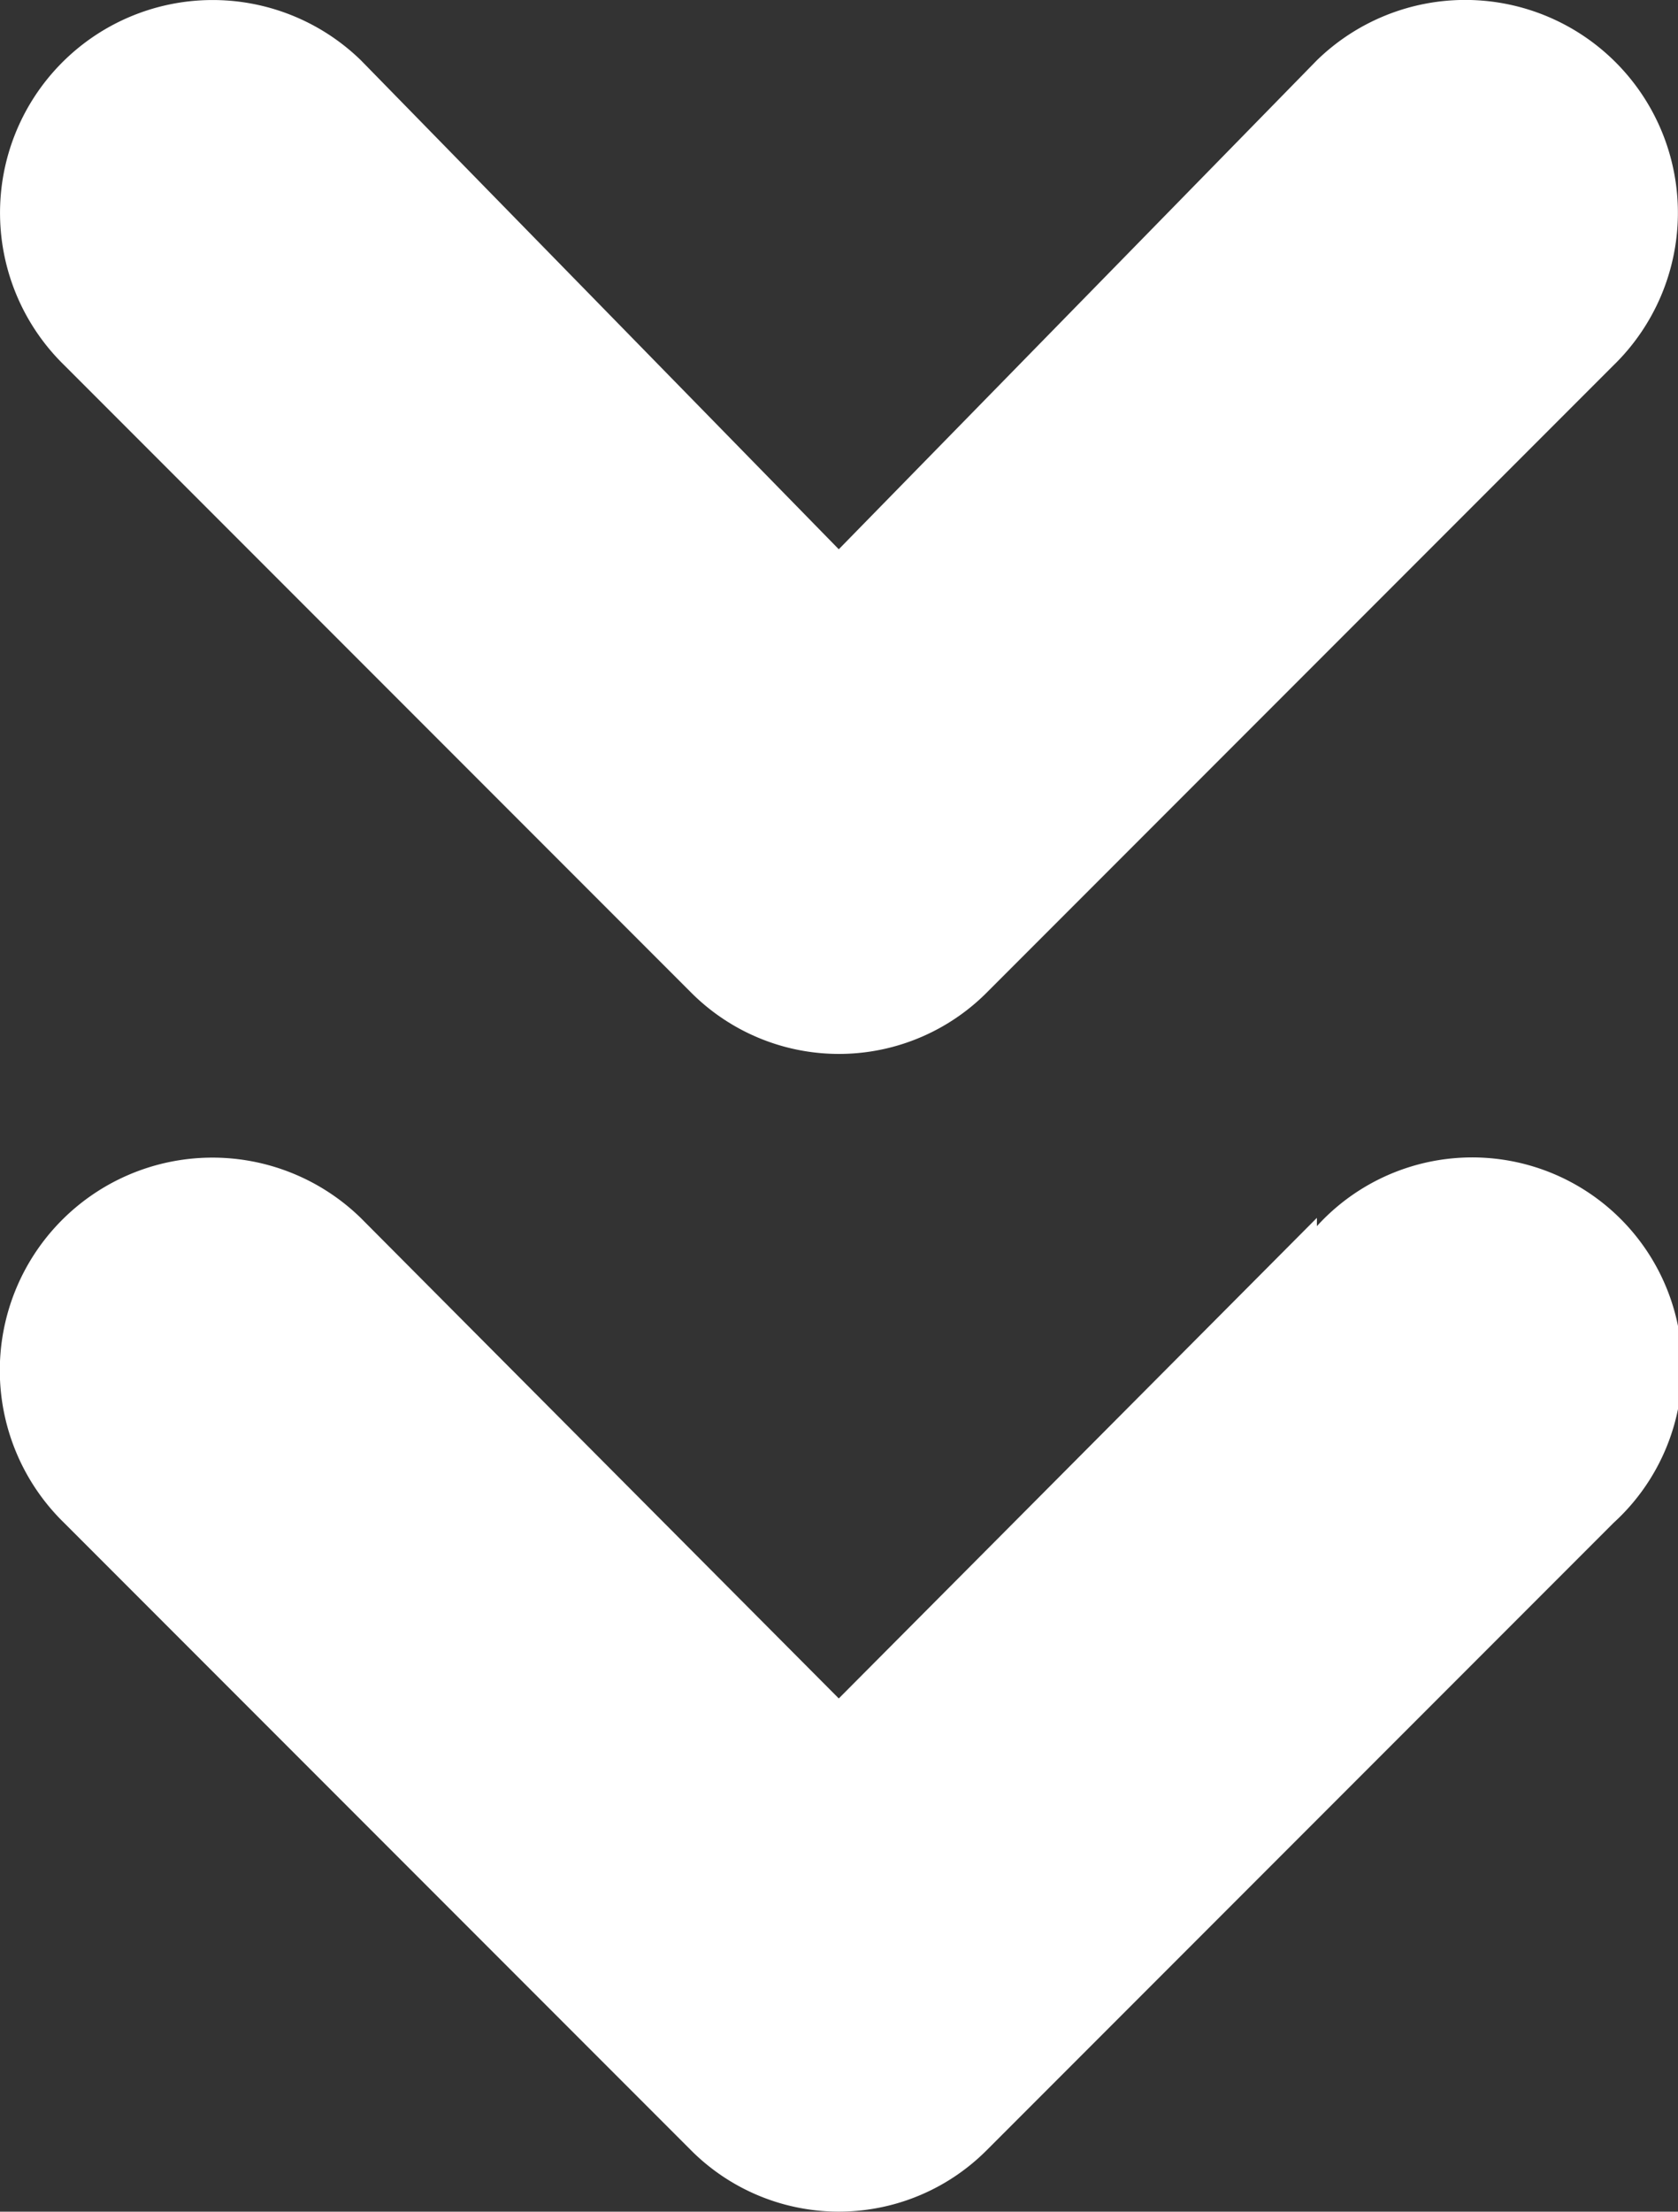 <svg xmlns="http://www.w3.org/2000/svg" width="15.186" height="20" viewBox="0 0 15.186 20">
  <rect x="0" y="0" width="15.186" height="20" fill="#333333" stroke="none"/>
  <path id="angle-double-down" d="M14.233,15.684a1.89,1.89,0,0,0,2.683,0l5.669-5.669A1.924,1.924,0,0,0,19.9,7.257l-4.327,4.422L11.248,7.257a1.924,1.924,0,0,0-2.683,2.759ZM19.9,17.725l-4.327,4.346-4.327-4.346a1.924,1.924,0,0,0-2.683,2.759l5.669,5.669a1.89,1.89,0,0,0,2.683,0l5.669-5.669A1.9,1.9,0,1,0,19.9,17.8Z" transform="translate(-7.982 -6.712)" fill="#fff"/>
</svg>
